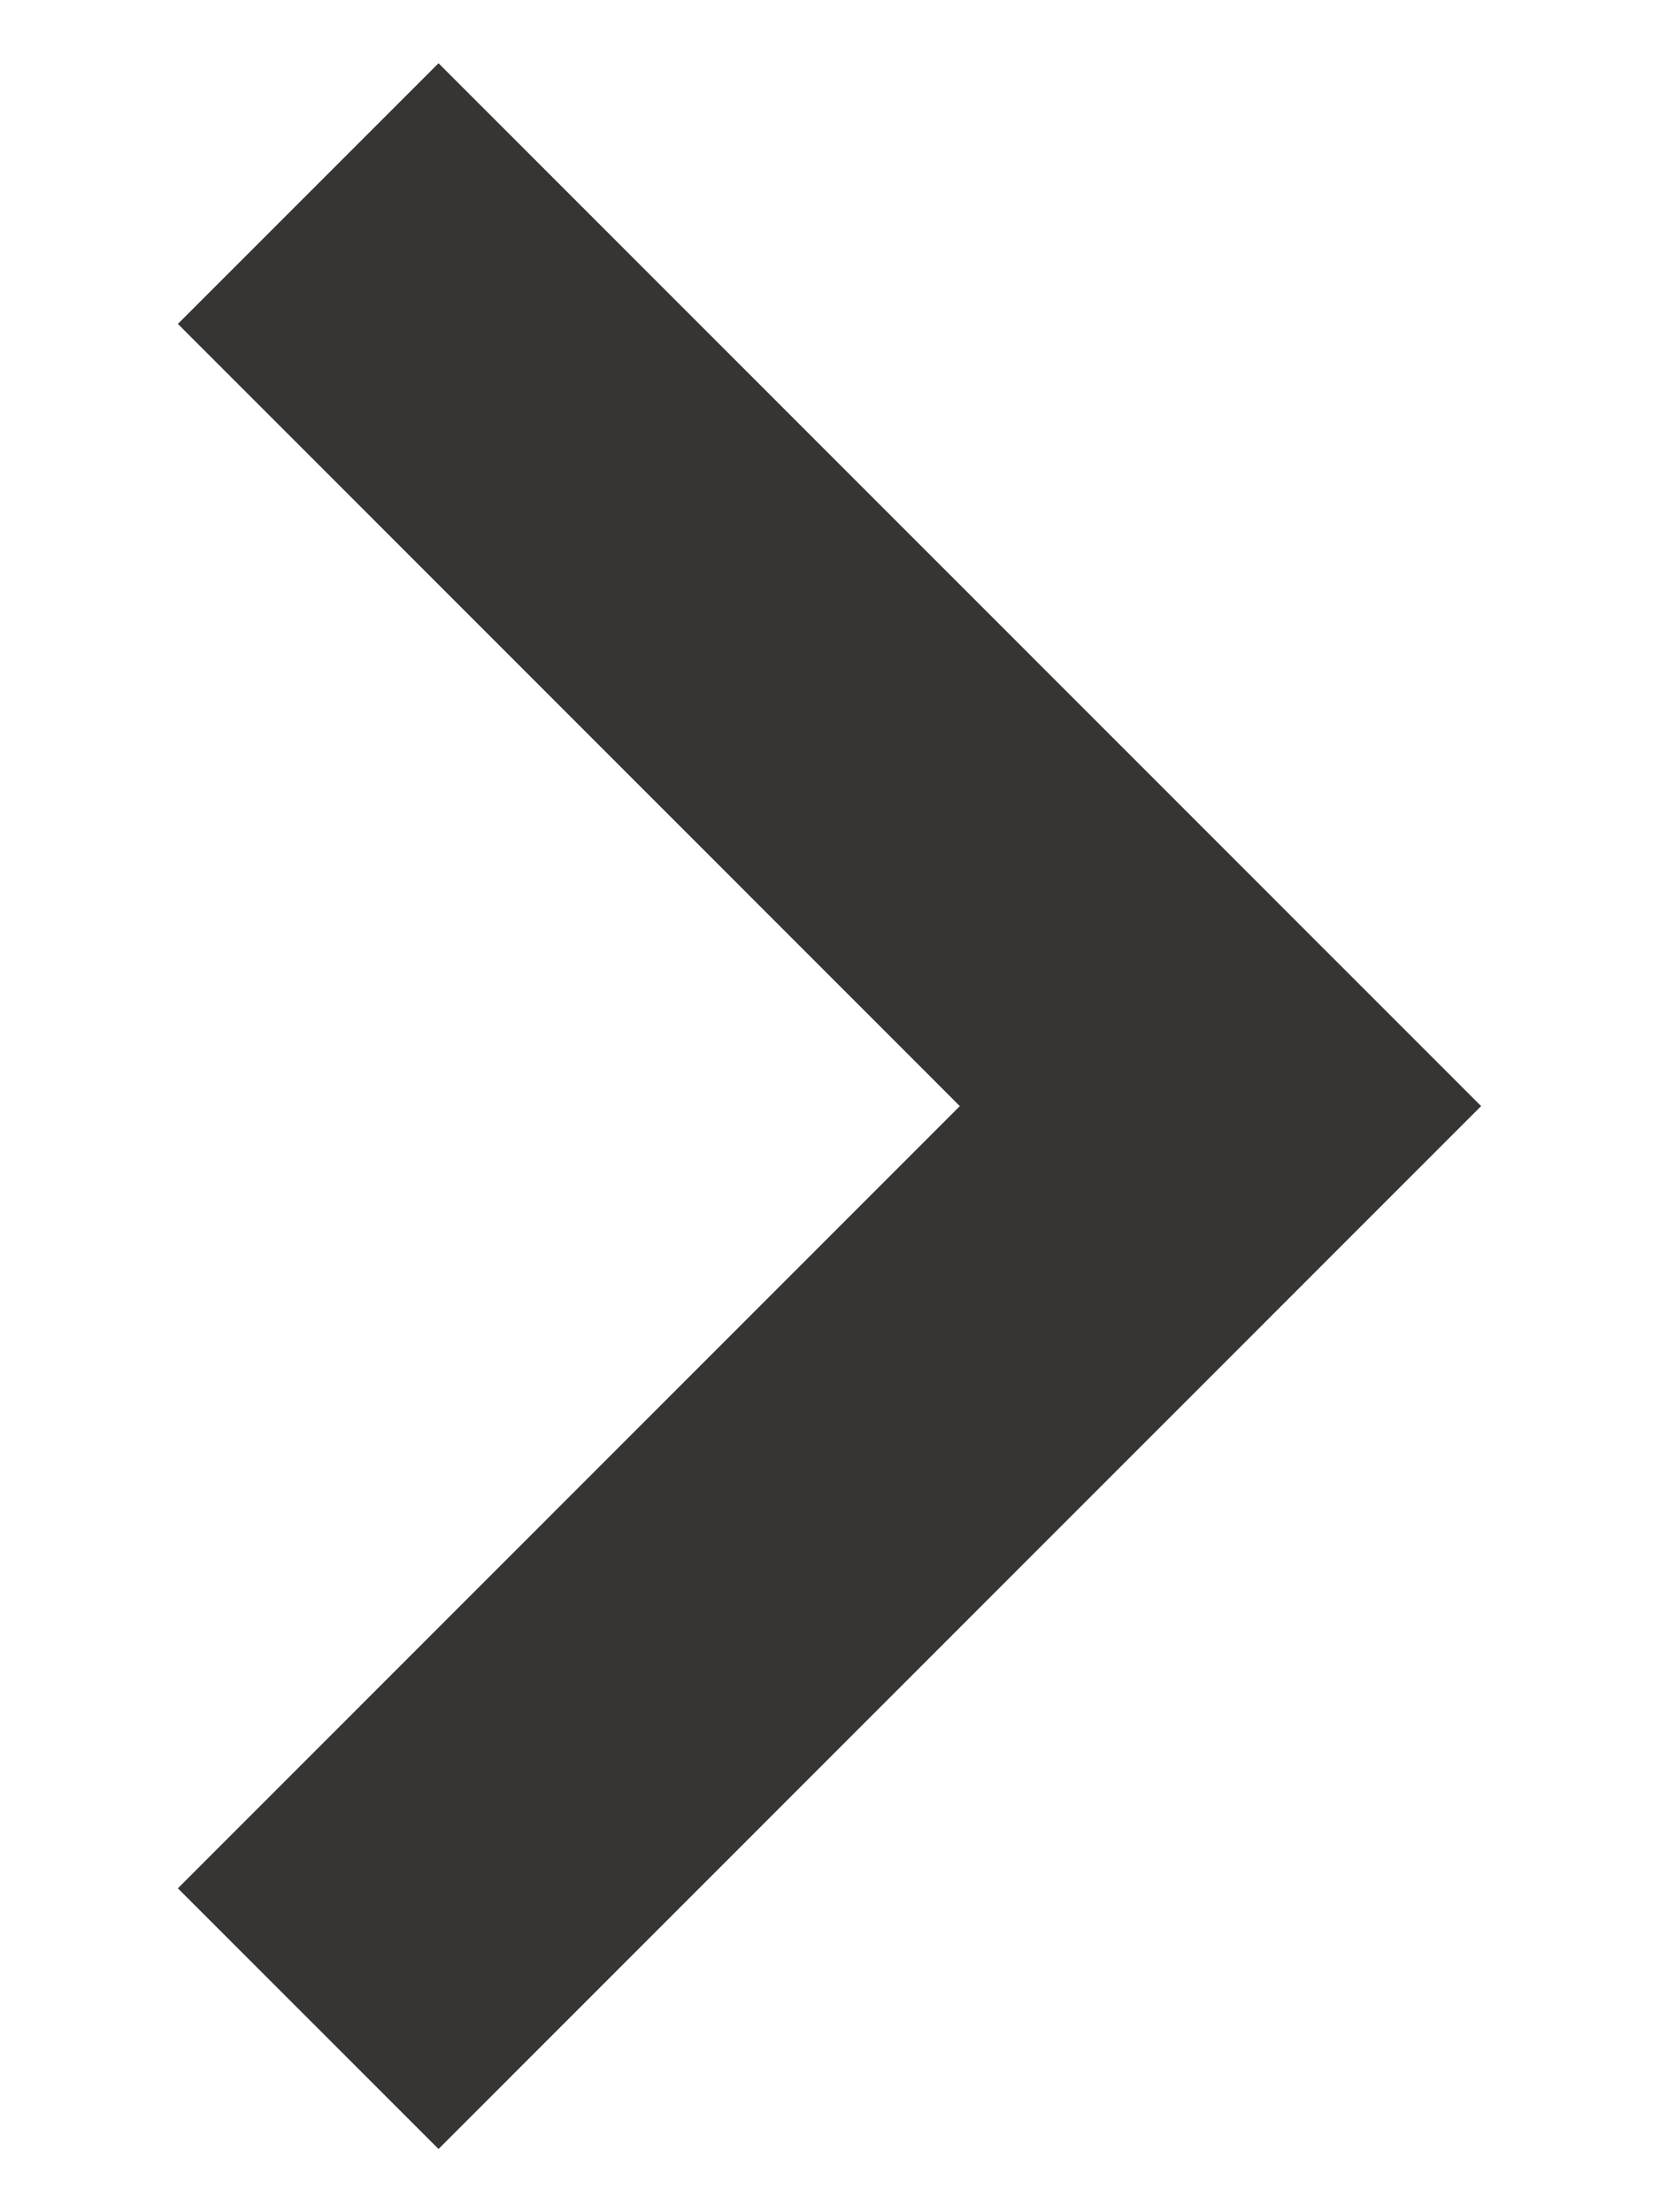 <svg width="9" height="12" viewBox="0 0 9 12" fill="none" xmlns="http://www.w3.org/2000/svg">
<path d="M2.379 11.657L0.965 10.243L5.207 6L0.965 1.757L2.379 0.343L8.035 6L2.379 11.657Z" fill="#363534"/>
</svg>
